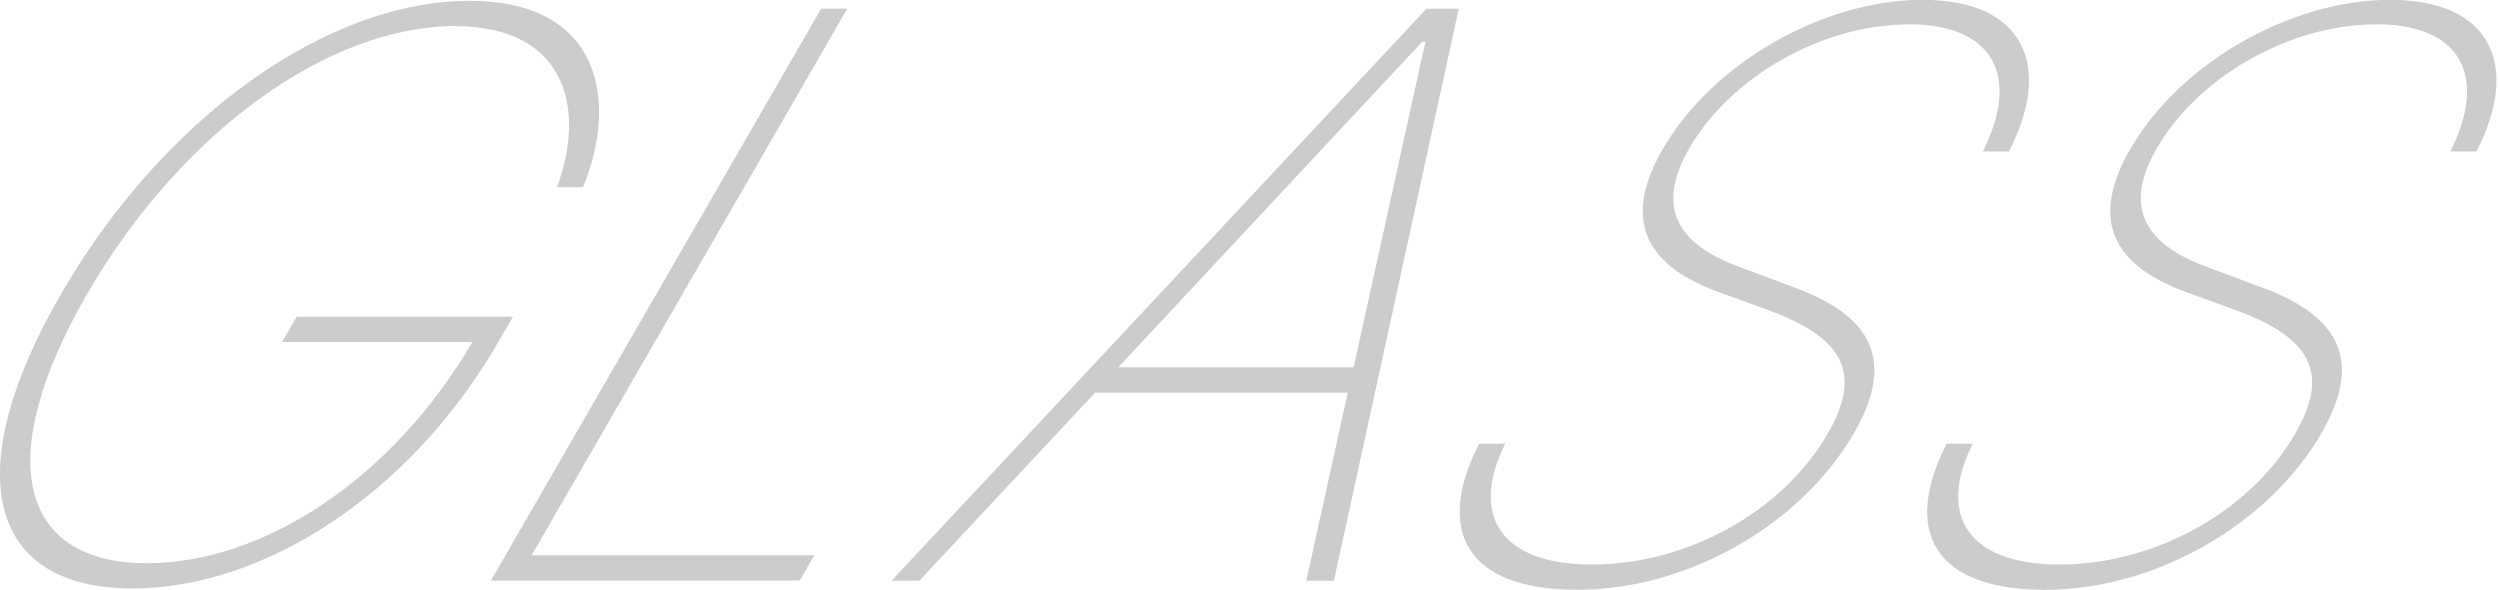 <svg width="339" height="80" viewBox="0 0 339 80" fill="none" xmlns="http://www.w3.org/2000/svg">
<g clip-path="url(#clip0_318_2522)">
<path d="M61.701 3.541C44.568 3.541 24.511 17.887 11.764 39.954C-0.846 61.793 2.307 76.368 19.965 76.368C35.499 76.368 53.112 65.129 64.054 46.373H38.24L40.228 42.947H69.56L67.572 46.373C55.511 67.253 35.545 79.794 17.978 79.794C-1.828 79.794 -5.574 63.826 8.223 39.954C22.067 15.968 44.294 0.114 63.666 0.114C81.553 0.114 83.86 13.706 79.063 25.38H75.522C79.451 14.894 76.893 3.541 61.678 3.541H61.701Z" fill="#CCCCCC"/>
<path d="M111.343 1.188H114.884L72.097 75.294H110.429L108.442 78.721H66.568L111.343 1.188Z" fill="#CCCCCC"/>
<path d="M120.914 78.721L193.421 1.188H197.807L180.88 78.744H177.133L182.753 53.249H148.487L124.66 78.744H120.914V78.721ZM183.553 49.8L193.284 5.665H192.85L151.639 49.8H183.553Z" fill="#CCCCCC"/>
<path d="M258.8 3.312C247.126 3.312 234.699 10.371 229.057 20.126C224.488 28.053 227.366 33.078 235.841 36.185L242.969 38.858C253.431 42.604 257.315 48.498 251.375 58.778C244.317 70.977 229.057 79.977 213.865 79.977C198.674 79.977 194.585 71.845 200.57 60.171H204.111C199.177 70.017 203.654 76.55 215.853 76.55C228.805 76.55 241.735 69.377 247.857 58.778C252.609 50.531 249.868 45.825 240.09 42.17L232.758 39.497C222.706 35.751 220.148 29.423 225.47 20.217C232.209 8.544 247.218 -0.023 260.719 -0.023C274.22 -0.023 278.514 8.658 272.415 20.537H268.874C273.991 10.371 270.359 3.29 258.8 3.29V3.312Z" fill="#CCCCCC"/>
<path d="M322.192 3.312C310.519 3.312 298.092 10.371 292.449 20.126C287.881 28.053 290.759 33.078 299.234 36.185L306.361 38.858C316.824 42.604 320.707 48.498 314.768 58.778C307.709 70.977 292.449 79.977 277.258 79.977C262.067 79.977 257.978 71.845 263.963 60.171H267.504C262.569 70.017 267.047 76.55 279.245 76.55C292.198 76.55 305.128 69.377 311.25 58.778C316.002 50.531 313.26 45.825 303.483 42.17L296.15 39.497C286.099 35.751 283.54 29.423 288.863 20.217C295.602 8.544 310.61 -0.023 324.111 -0.023C337.612 -0.023 341.907 8.658 335.807 20.537H332.267C337.384 10.371 333.751 3.29 322.192 3.29V3.312Z" fill="#CCCCCC"/>
</g>
<defs>
<clipPath id="clip0_318_2522">
<rect width="338.527" height="80" fill="white"/>
</clipPath>
</defs>
</svg>
